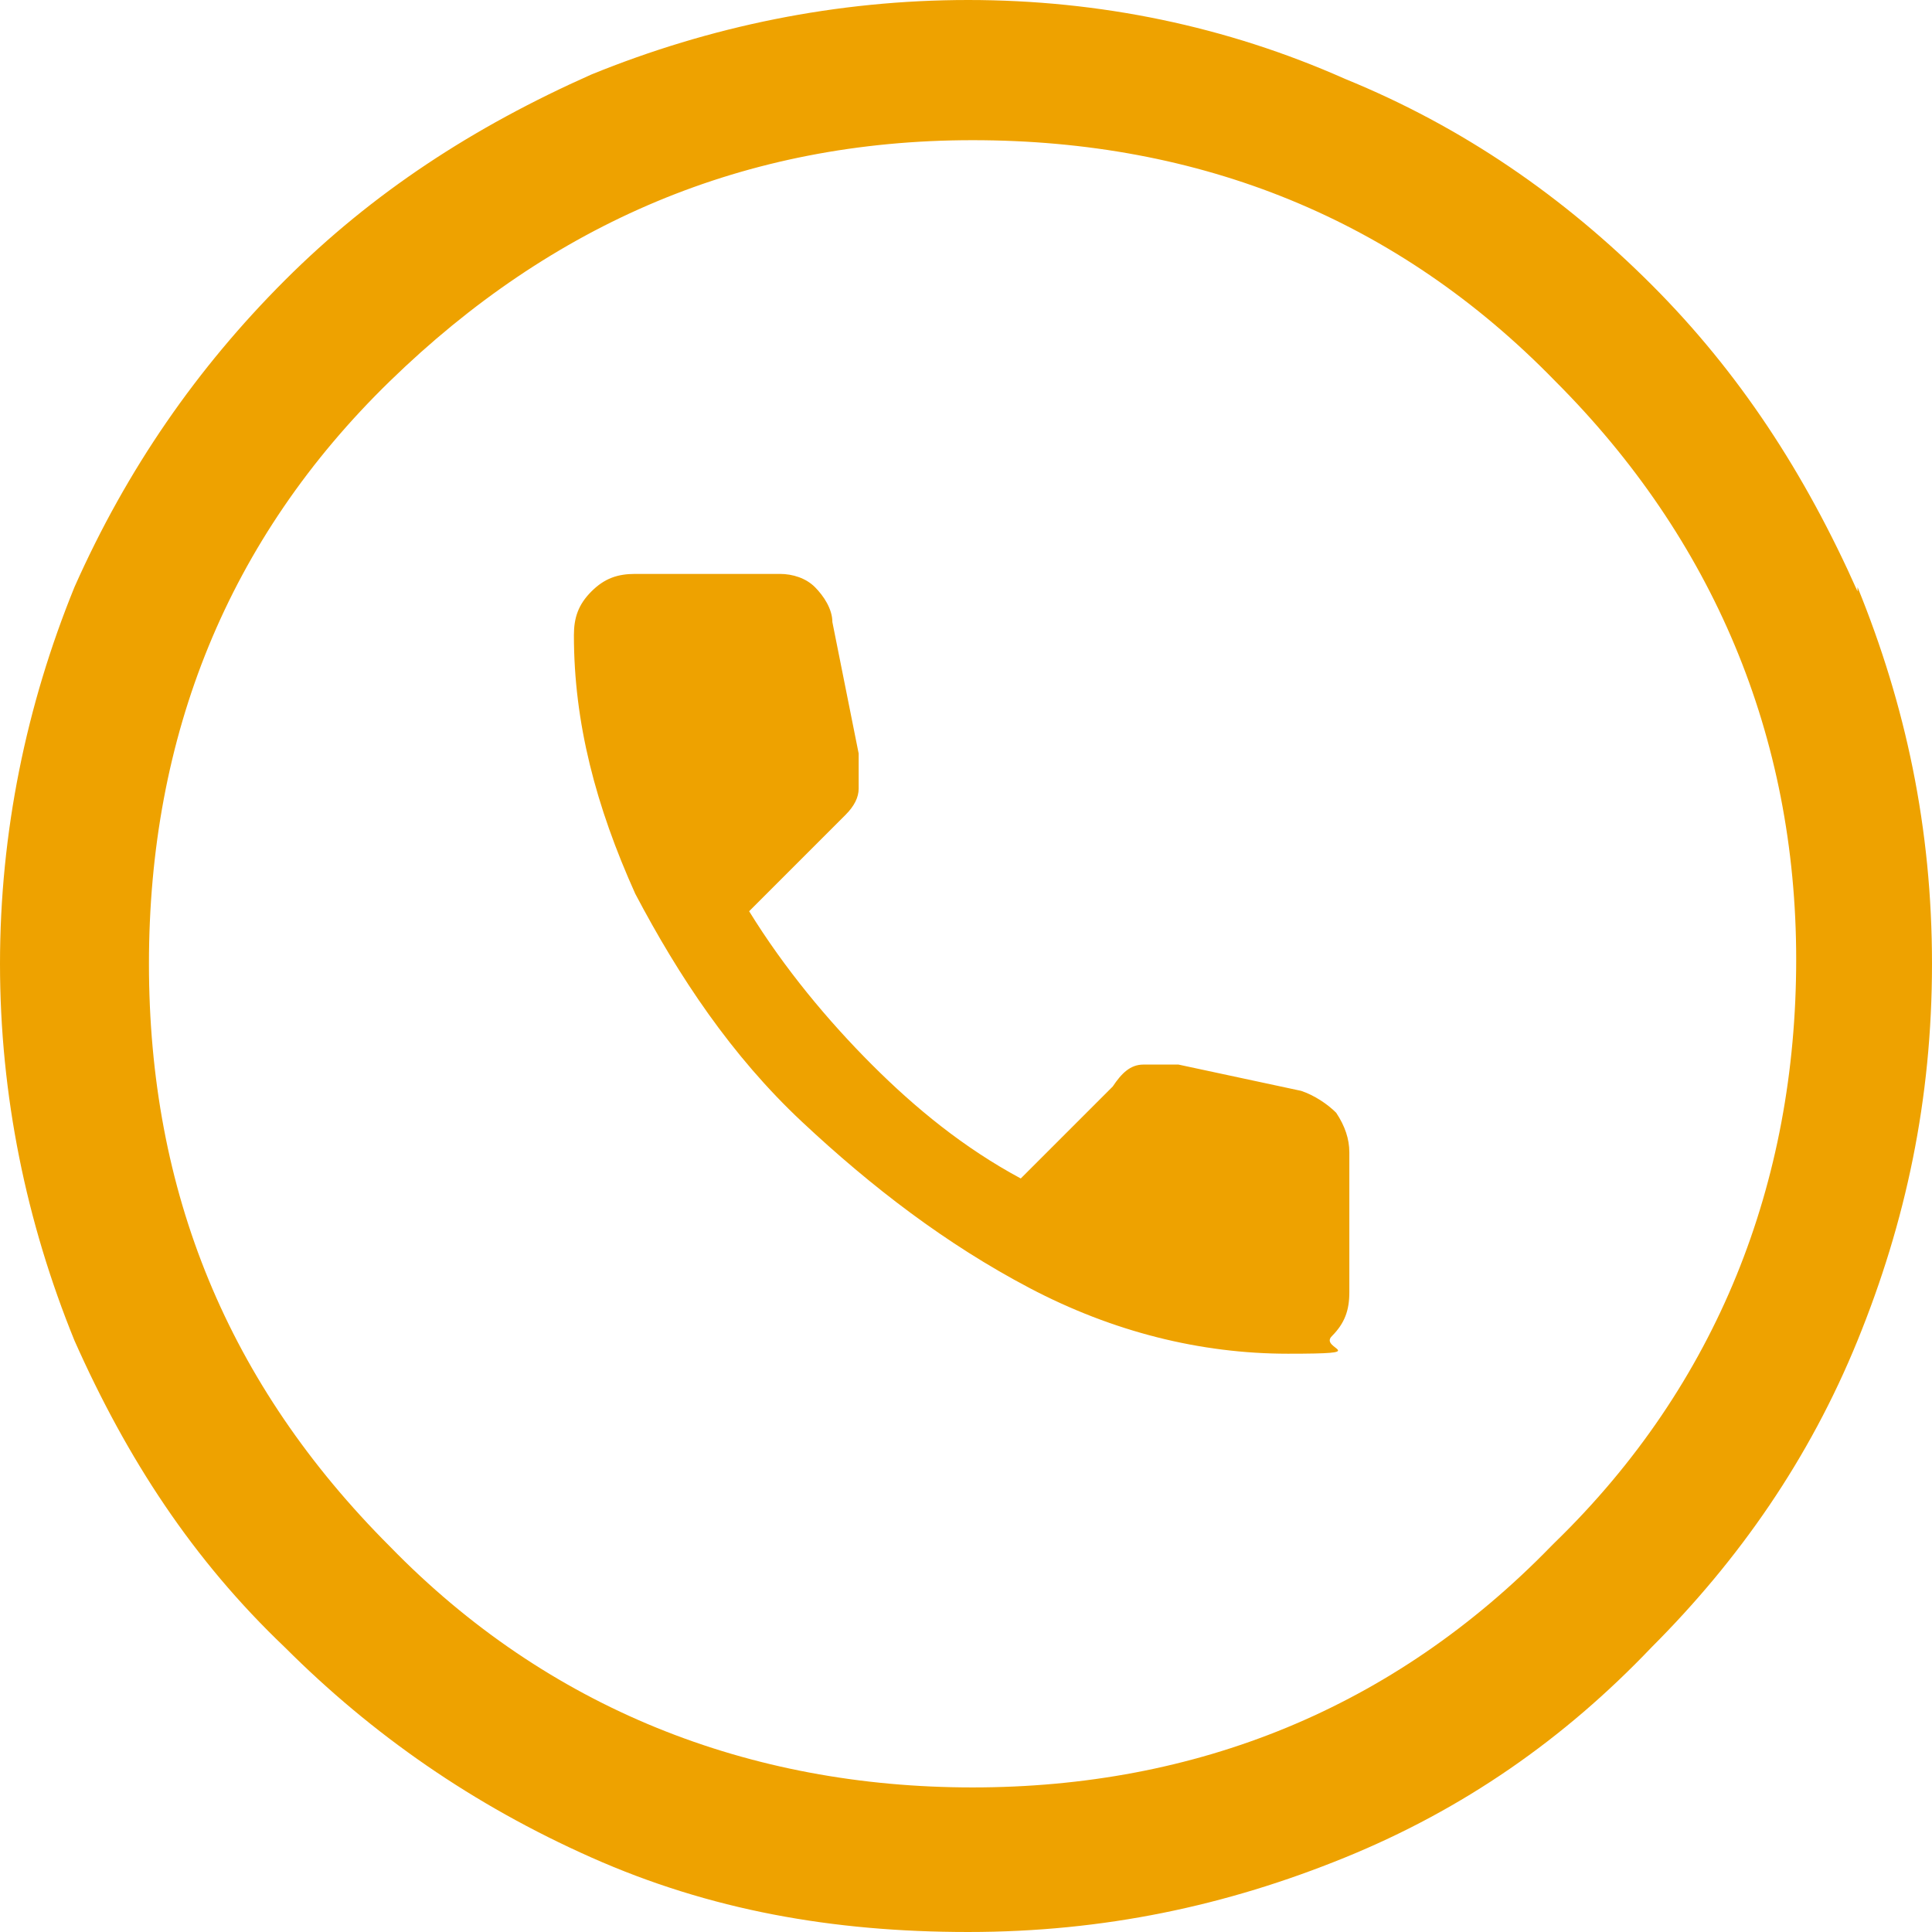 <?xml version="1.0" encoding="UTF-8"?>
<svg id="uuid-f84b5d7c-f5c6-411b-b4e4-3f36ca308b1b" xmlns="http://www.w3.org/2000/svg" version="1.1" viewBox="0 0 44.1 44.1">
  <!-- Generator: Adobe Illustrator 29.6.1, SVG Export Plug-In . SVG Version: 2.1.1 Build 9)  -->
  <defs>
    <style>
      .st0 {
        fill: #eea200;
      }
    </style>
  </defs>
  <g id="uuid-73746c00-5502-485d-9d8d-c9fb9d4d8a1f">
    <path class="st0" d="M42.4,13.5c-1.2-2.7-2.7-5-4.7-7-2-2-4.3-3.6-7-4.7C28,.6,25.1,0,22.1,0s-5.9.6-8.6,1.7c-2.7,1.2-5,2.7-7,4.7-2,2-3.6,4.3-4.8,7C.6,16.1,0,19,0,22s.6,5.9,1.7,8.6c1.2,2.7,2.7,5,4.8,7,2,2,4.3,3.6,7,4.8,2.7,1.2,5.5,1.7,8.6,1.7s5.9-.6,8.6-1.7,5-2.7,7-4.8c2-2,3.6-4.3,4.7-7s1.7-5.5,1.7-8.6-.6-5.9-1.7-8.6ZM35.4,35.3c-3.6,3.7-8.1,5.5-13.2,5.5s-9.7-1.8-13.3-5.5c-3.7-3.7-5.5-8.1-5.5-13.3s1.8-9.7,5.5-13.3,8.1-5.5,13.3-5.5,9.7,1.8,13.3,5.5c3.6,3.6,5.5,8.1,5.5,13.2s-1.8,9.7-5.5,13.3h0ZM30.5,25.4c-.2-.2-.5-.4-.8-.5l-2.8-.6c-.3,0-.5,0-.8,0-.3,0-.5.2-.7.5l-2.1,2.1c-1.3-.7-2.4-1.6-3.4-2.6-1-1-2-2.2-2.8-3.5l2.2-2.2c.2-.2.3-.4.3-.6,0-.2,0-.5,0-.8l-.6-3c0-.3-.2-.6-.4-.8-.2-.2-.5-.3-.8-.3h-3.3c-.4,0-.7.1-1,.4-.3.3-.4.6-.4,1,0,2,.5,3.9,1.4,5.9,1,1.9,2.2,3.7,3.8,5.2s3.3,2.8,5.2,3.8c1.9,1,3.9,1.5,5.9,1.5s.7-.1,1-.4.4-.6.4-1v-3.2c0-.3-.1-.6-.3-.9Z"/>
  </g>
</svg>